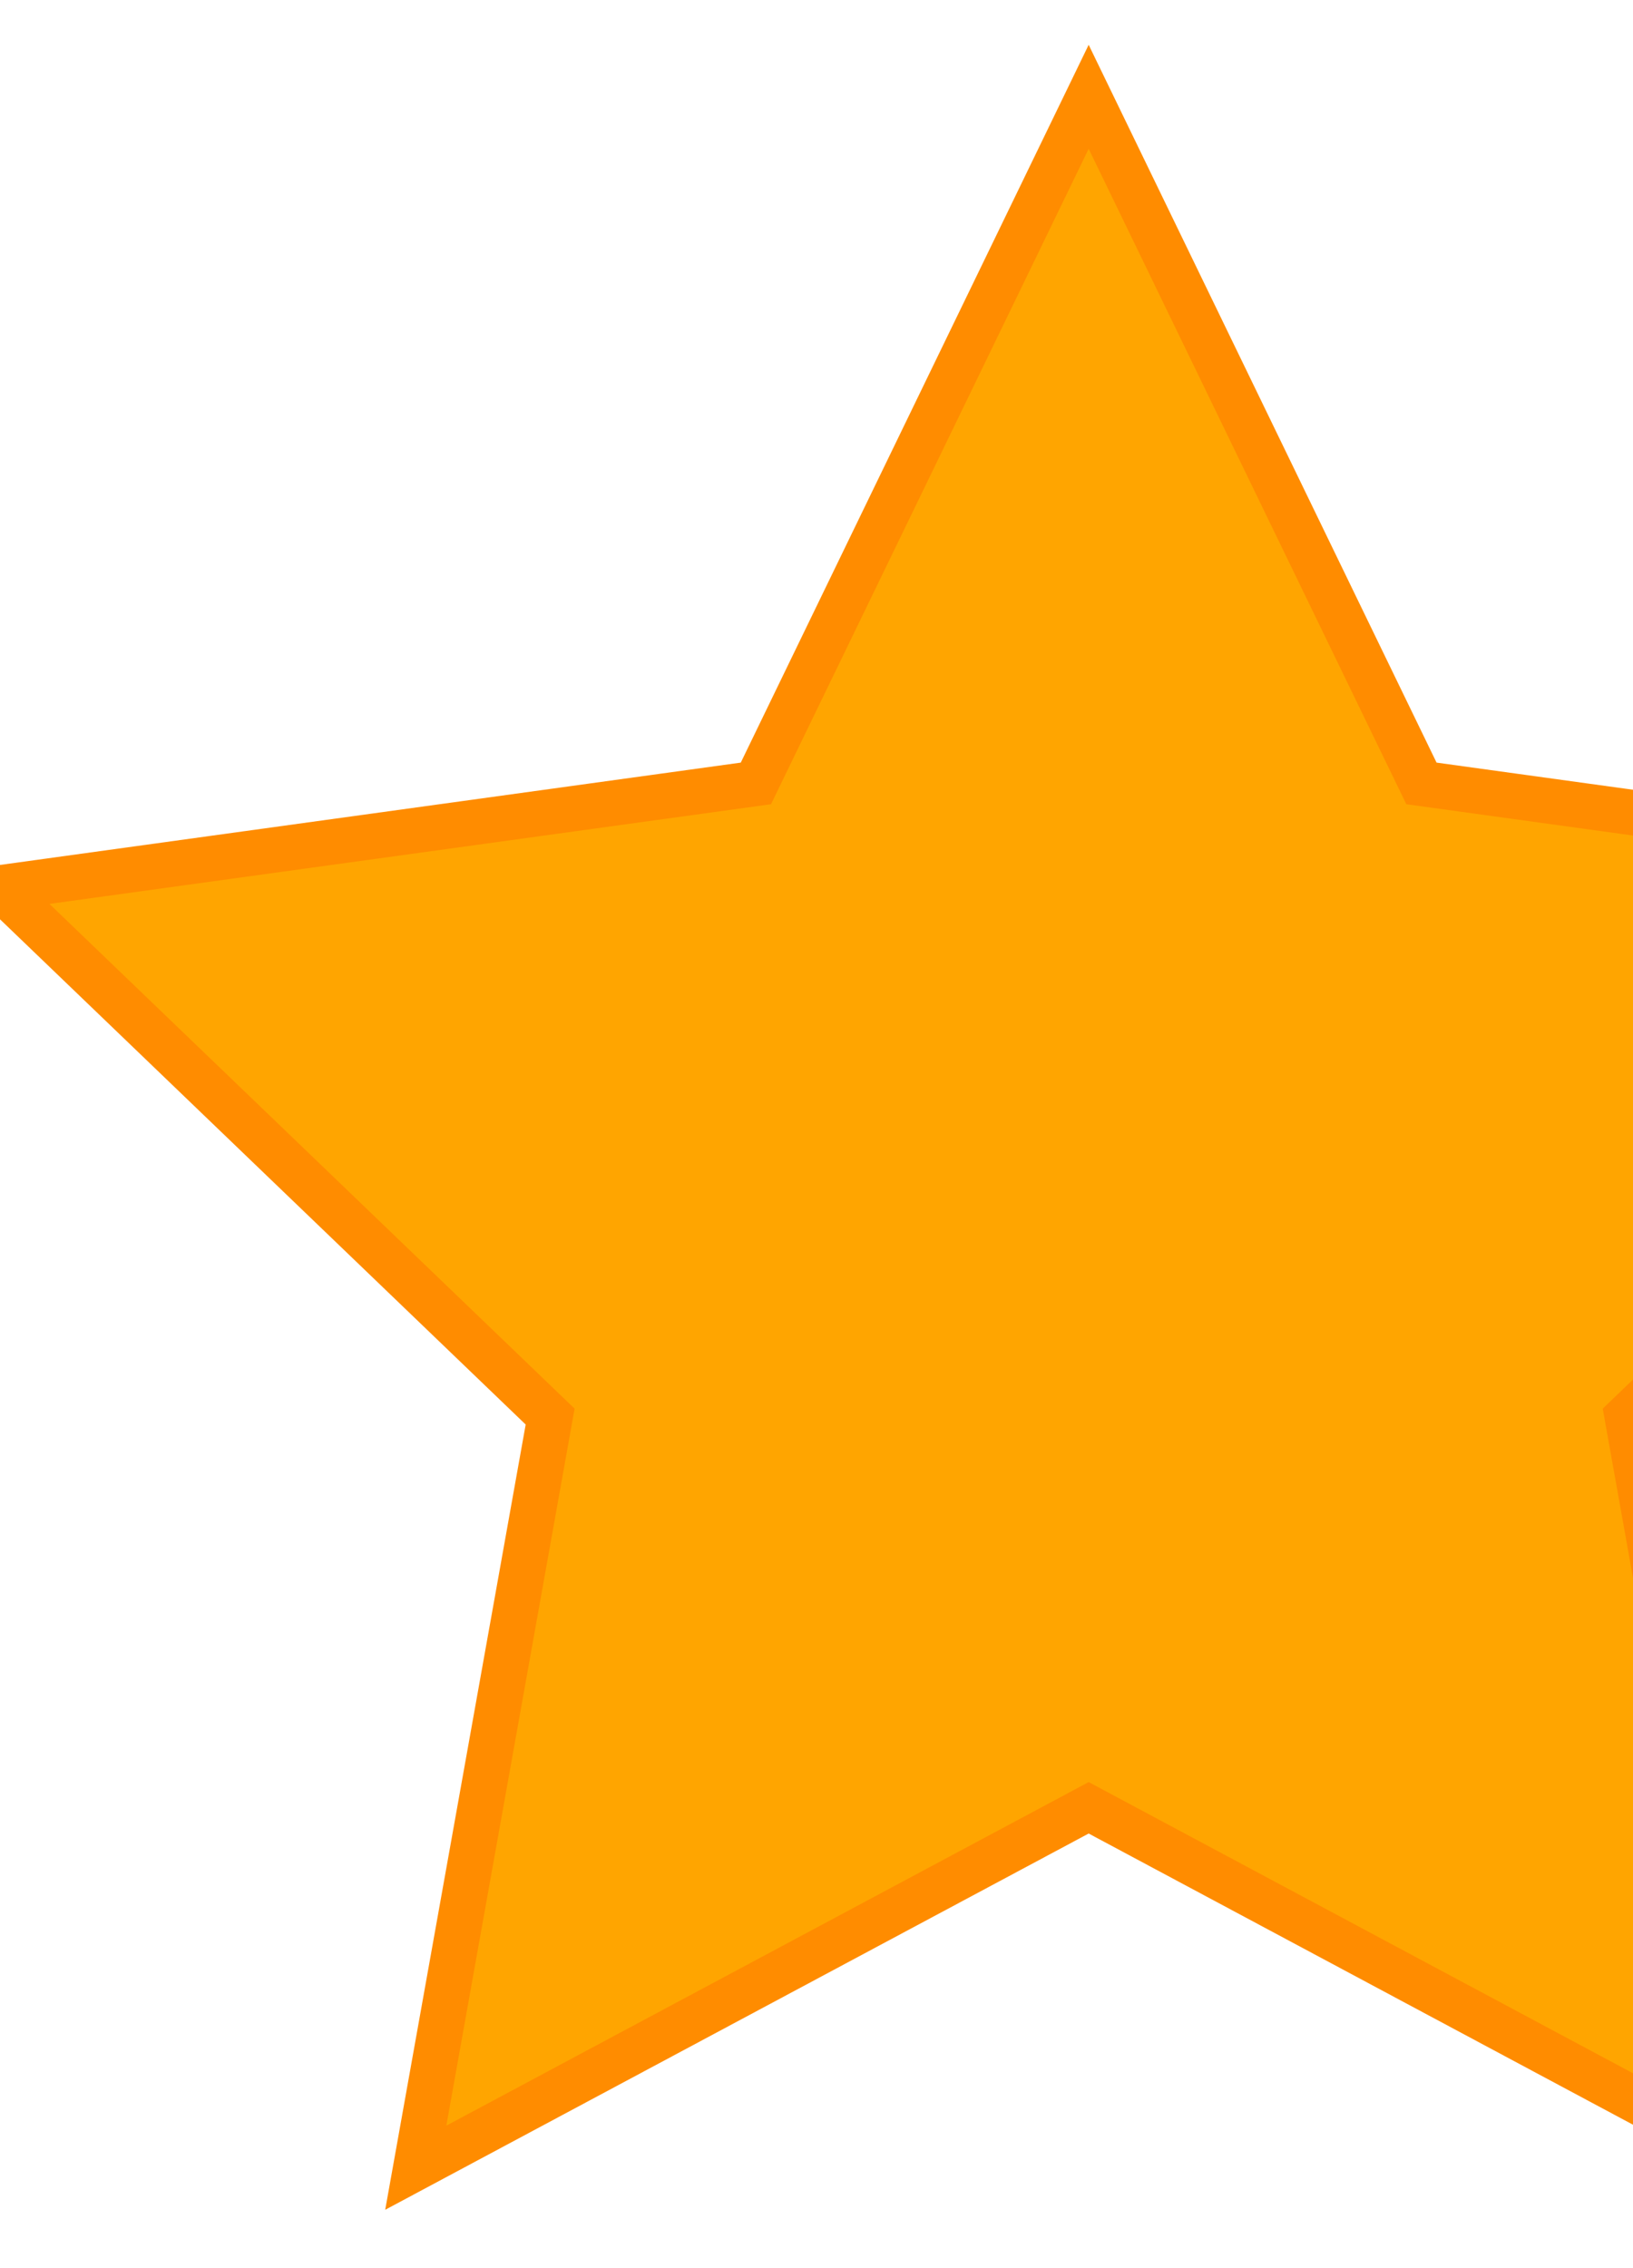<svg width="18" height="25" viewBox="0 0 18 25" fill="none" xmlns="http://www.w3.org/2000/svg">
<g clip-path="url(#clip0_1_258)">
<path d="M12 1.067L15.668 8.635L24 9.786L17.936 15.614L19.416 23.893L12 19.926L4.583 23.893L6.064 15.614L0 9.786L8.332 8.635L12 1.067Z" fill="#FFA500" stroke="#FF8C00" stroke-width="0.5"/>
</g>
<defs>
<clipPath id="clip0_1_258">
<rect width="24" height="24" fill="white" transform="translate(0 0.48)"/>
</clipPath>
</defs>
</svg>
